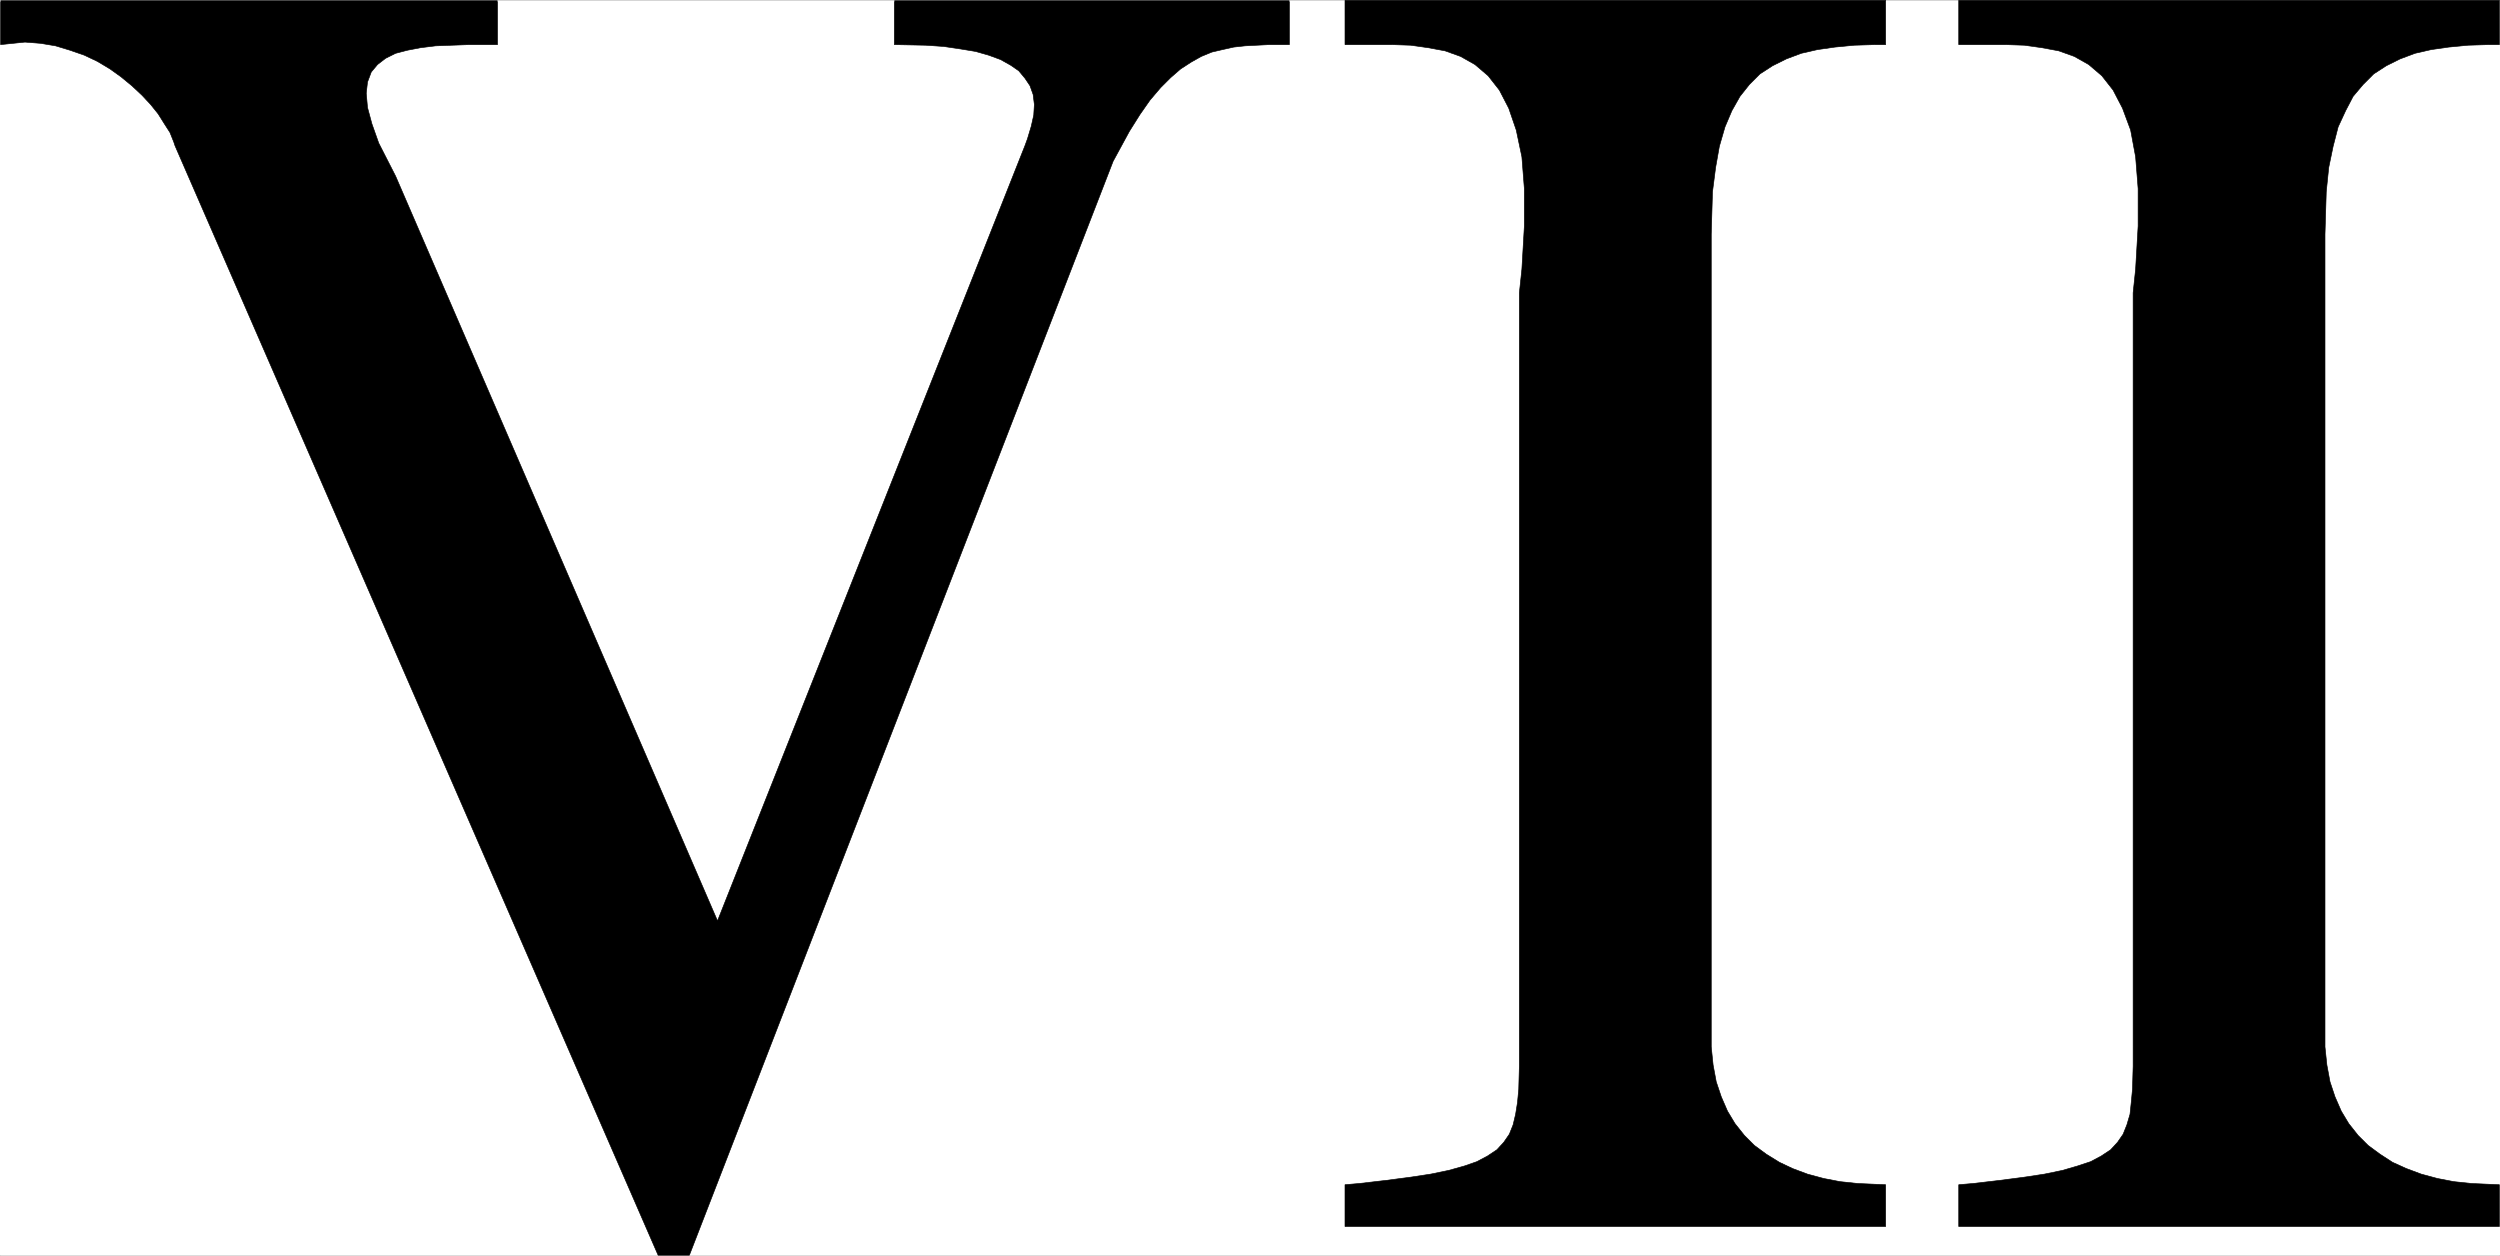 <svg width="3996.021" height="2006.824" viewBox="0 0 2997.016 1505.118" xmlns="http://www.w3.org/2000/svg"><rect x="0" y="0" width="2997.016" height="1505.118" fill="#808080" stroke="none"/><defs><clipPath id="a"><path d="M0 0h2997v1502.934H0Zm0 0"/></clipPath><clipPath id="b"><path d="M0 0h1547v1503.91H0Zm0 0"/></clipPath></defs><path style="fill:#fff;fill-opacity:1;fill-rule:nonzero;stroke:none" d="M0 1502.934h2997.016V-1.441H0Zm0 0" transform="translate(0 1.813)"/><g clip-path="url(#a)" transform="translate(0 1.813)"><path style="fill:#fff;fill-opacity:1;fill-rule:evenodd;stroke:#fff;stroke-width:.19;stroke-linecap:square;stroke-linejoin:bevel;stroke-miterlimit:10;stroke-opacity:1" d="M.19.25h766.12V385H.19Zm0 0" transform="matrix(3.91 0 0 -3.91 0 1503.91)"/></g><path style="fill:#000;fill-opacity:1;fill-rule:evenodd;stroke:#000;stroke-width:.19;stroke-linecap:square;stroke-linejoin:bevel;stroke-miterlimit:10;stroke-opacity:1" d="m654.02 295.31.76 7.27.77 13.2v11.47l-.77 9.75-1.53 8.22-2.49 6.7-2.88 5.54-3.45 4.4-4.02 3.44-4.41 2.49-4.79 1.72-5.17.96-5.37.76-5.75.19h-14.37V385h165.76v-13.58h-3.26l-6.32-.19-5.94-.57-5.37-.77-4.98-1.14-4.6-1.73-4.22-2.1-3.83-2.48-3.26-3.26-3.06-3.63-2.3-4.4-2.3-4.97-1.53-5.93-1.35-6.5-.76-7.46-.39-13V64.12l.58-5.55.96-5.16 1.53-4.59 1.92-4.4 2.3-3.82 2.87-3.63 3.07-3.06 3.64-2.68 3.83-2.49 4.22-1.91 4.6-1.72 4.98-1.34 4.98-.96 5.37-.57 8.62-.38V9.05H600.55v12.81l4.41.38 8.24.96 7.28.95 6.33.96 5.55 1.15 4.6 1.34 4.03 1.33 3.25 1.73 2.88 1.91 2.11 2.29 1.72 2.49 1.15 2.87.96 3.25.38 3.63.38 4.02.2 7.07zm-188.18 0 .77 7.27.76 13.2v11.47l-.76 9.75-1.73 8.22-2.3 6.7-2.87 5.54-3.45 4.4-4.03 3.44-4.4 2.49-4.79 1.72-5.18.96-5.36.76-5.75.19h-14.37V385h165.75v-13.58h-3.26l-6.32-.19-5.94-.57-5.36-.77-4.99-1.14-4.6-1.73-4.21-2.1-3.83-2.48-3.26-3.26-2.88-3.63-2.49-4.4-2.11-4.97-1.72-5.93-1.15-6.5-.96-7.46-.38-13V64.12l.57-5.55.96-5.16 1.54-4.59 1.91-4.4 2.3-3.82 2.88-3.63 3.06-3.06 3.64-2.68 4.03-2.49 4.02-1.91 4.6-1.72 4.98-1.34 4.98-.96 5.37-.57 8.62-.38V9.05H412.38v12.81l4.4.38 8.24.96 7.29.95 6.32.96 5.56 1.15 4.79 1.34 3.83 1.33 3.26 1.73 2.87 1.91 2.11 2.29 1.72 2.49 1.15 2.87.77 3.25.58 3.63.38 4.02.19 7.07zm0 0" transform="matrix(3.91 0 0 -3.91 0 1505.723)"/><path style="fill:#000;fill-opacity:1;fill-rule:evenodd;stroke:none" d="M788.96 1502.934 209.774 172.789l-1.488-4.496-4.496-11.223-6.726-10.476-7.504-11.965-8.996-11.184-10.477-11.222-12.004-11.22-12.707-10.48-13.492-9.695-15.012-8.996-15.719-7.465-17.242-5.984-17.246-5.238-17.945-3.012-18.77-1.485L.742 51.656V-1.44h595.649v53.097h-33.703l-20.997.746-19.472.743-17.985 2.226-15.718 3.012-14.235 3.715-12 5.98-9.738 7.508-7.469 8.953-4.496 11.965-1.523 13.453 1.523 17.203 5.238 19.434 8.211 23.183 20.254 39.649 385.88 892.73 368.597-929.367 3.008-8.25 4.5-14.937 3.007-13.45.743-12.707-1.485-11.965-3.754-10.476-6.02-8.996-7.468-8.953-9.738-6.727-12-6.723-14.235-5.238-15.718-4.5-17.985-2.969-20.254-3.011-21.703-1.485-37.457-.746V-1.44h473.504v53.097h-23.969l-14.976.746-14.235.743-13.488 1.484-13.488 3.012-12.746 2.972-12.746 5.239-11.965 6.726-12.746 8.25-12.004 10.438-11.965 11.964-12.75 14.977-12 17.164-12.71 20.215-19.509 35.894-507.988 1311.454zm0 0" transform="translate(0 1.813)"/><g clip-path="url(#b)" transform="translate(0 1.813)"><path style="fill:none;stroke:#000;stroke-width:.19;stroke-linecap:square;stroke-linejoin:bevel;stroke-miterlimit:10;stroke-opacity:1" d="M201.78.25 53.65 340.44l-.38 1.15-1.15 2.87-1.72 2.68-1.92 3.06-2.3 2.86-2.68 2.87-3.07 2.87-3.25 2.68-3.45 2.48-3.84 2.3-4.02 1.91-4.41 1.53-4.41 1.34-4.59.77-4.8.38-7.47-.77V385h152.34v-13.58h-8.62l-5.37-.19-4.98-.19-4.6-.57-4.02-.77-3.64-.95-3.07-1.53-2.49-1.92-1.91-2.29-1.15-3.06-.39-3.44.39-4.4 1.34-4.97 2.1-5.93 5.18-10.14 98.69-228.32 94.27 237.69.77 2.11 1.15 3.82.77 3.44.19 3.25-.38 3.06-.96 2.68-1.54 2.3-1.91 2.29-2.49 1.72-3.07 1.72-3.64 1.34-4.02 1.15-4.6.76-5.18.77-5.55.38-9.58.19V385h121.1v-13.58h-6.13l-3.83-.19-3.64-.19-3.45-.38-3.45-.77-3.26-.76-3.26-1.34-3.06-1.72-3.26-2.11-3.07-2.67-3.06-3.06-3.26-3.83-3.07-4.39-3.25-5.17-4.99-9.18L211.36.25Zm0 0" transform="matrix(3.91 0 0 -3.91 0 1503.91)"/></g></svg>
